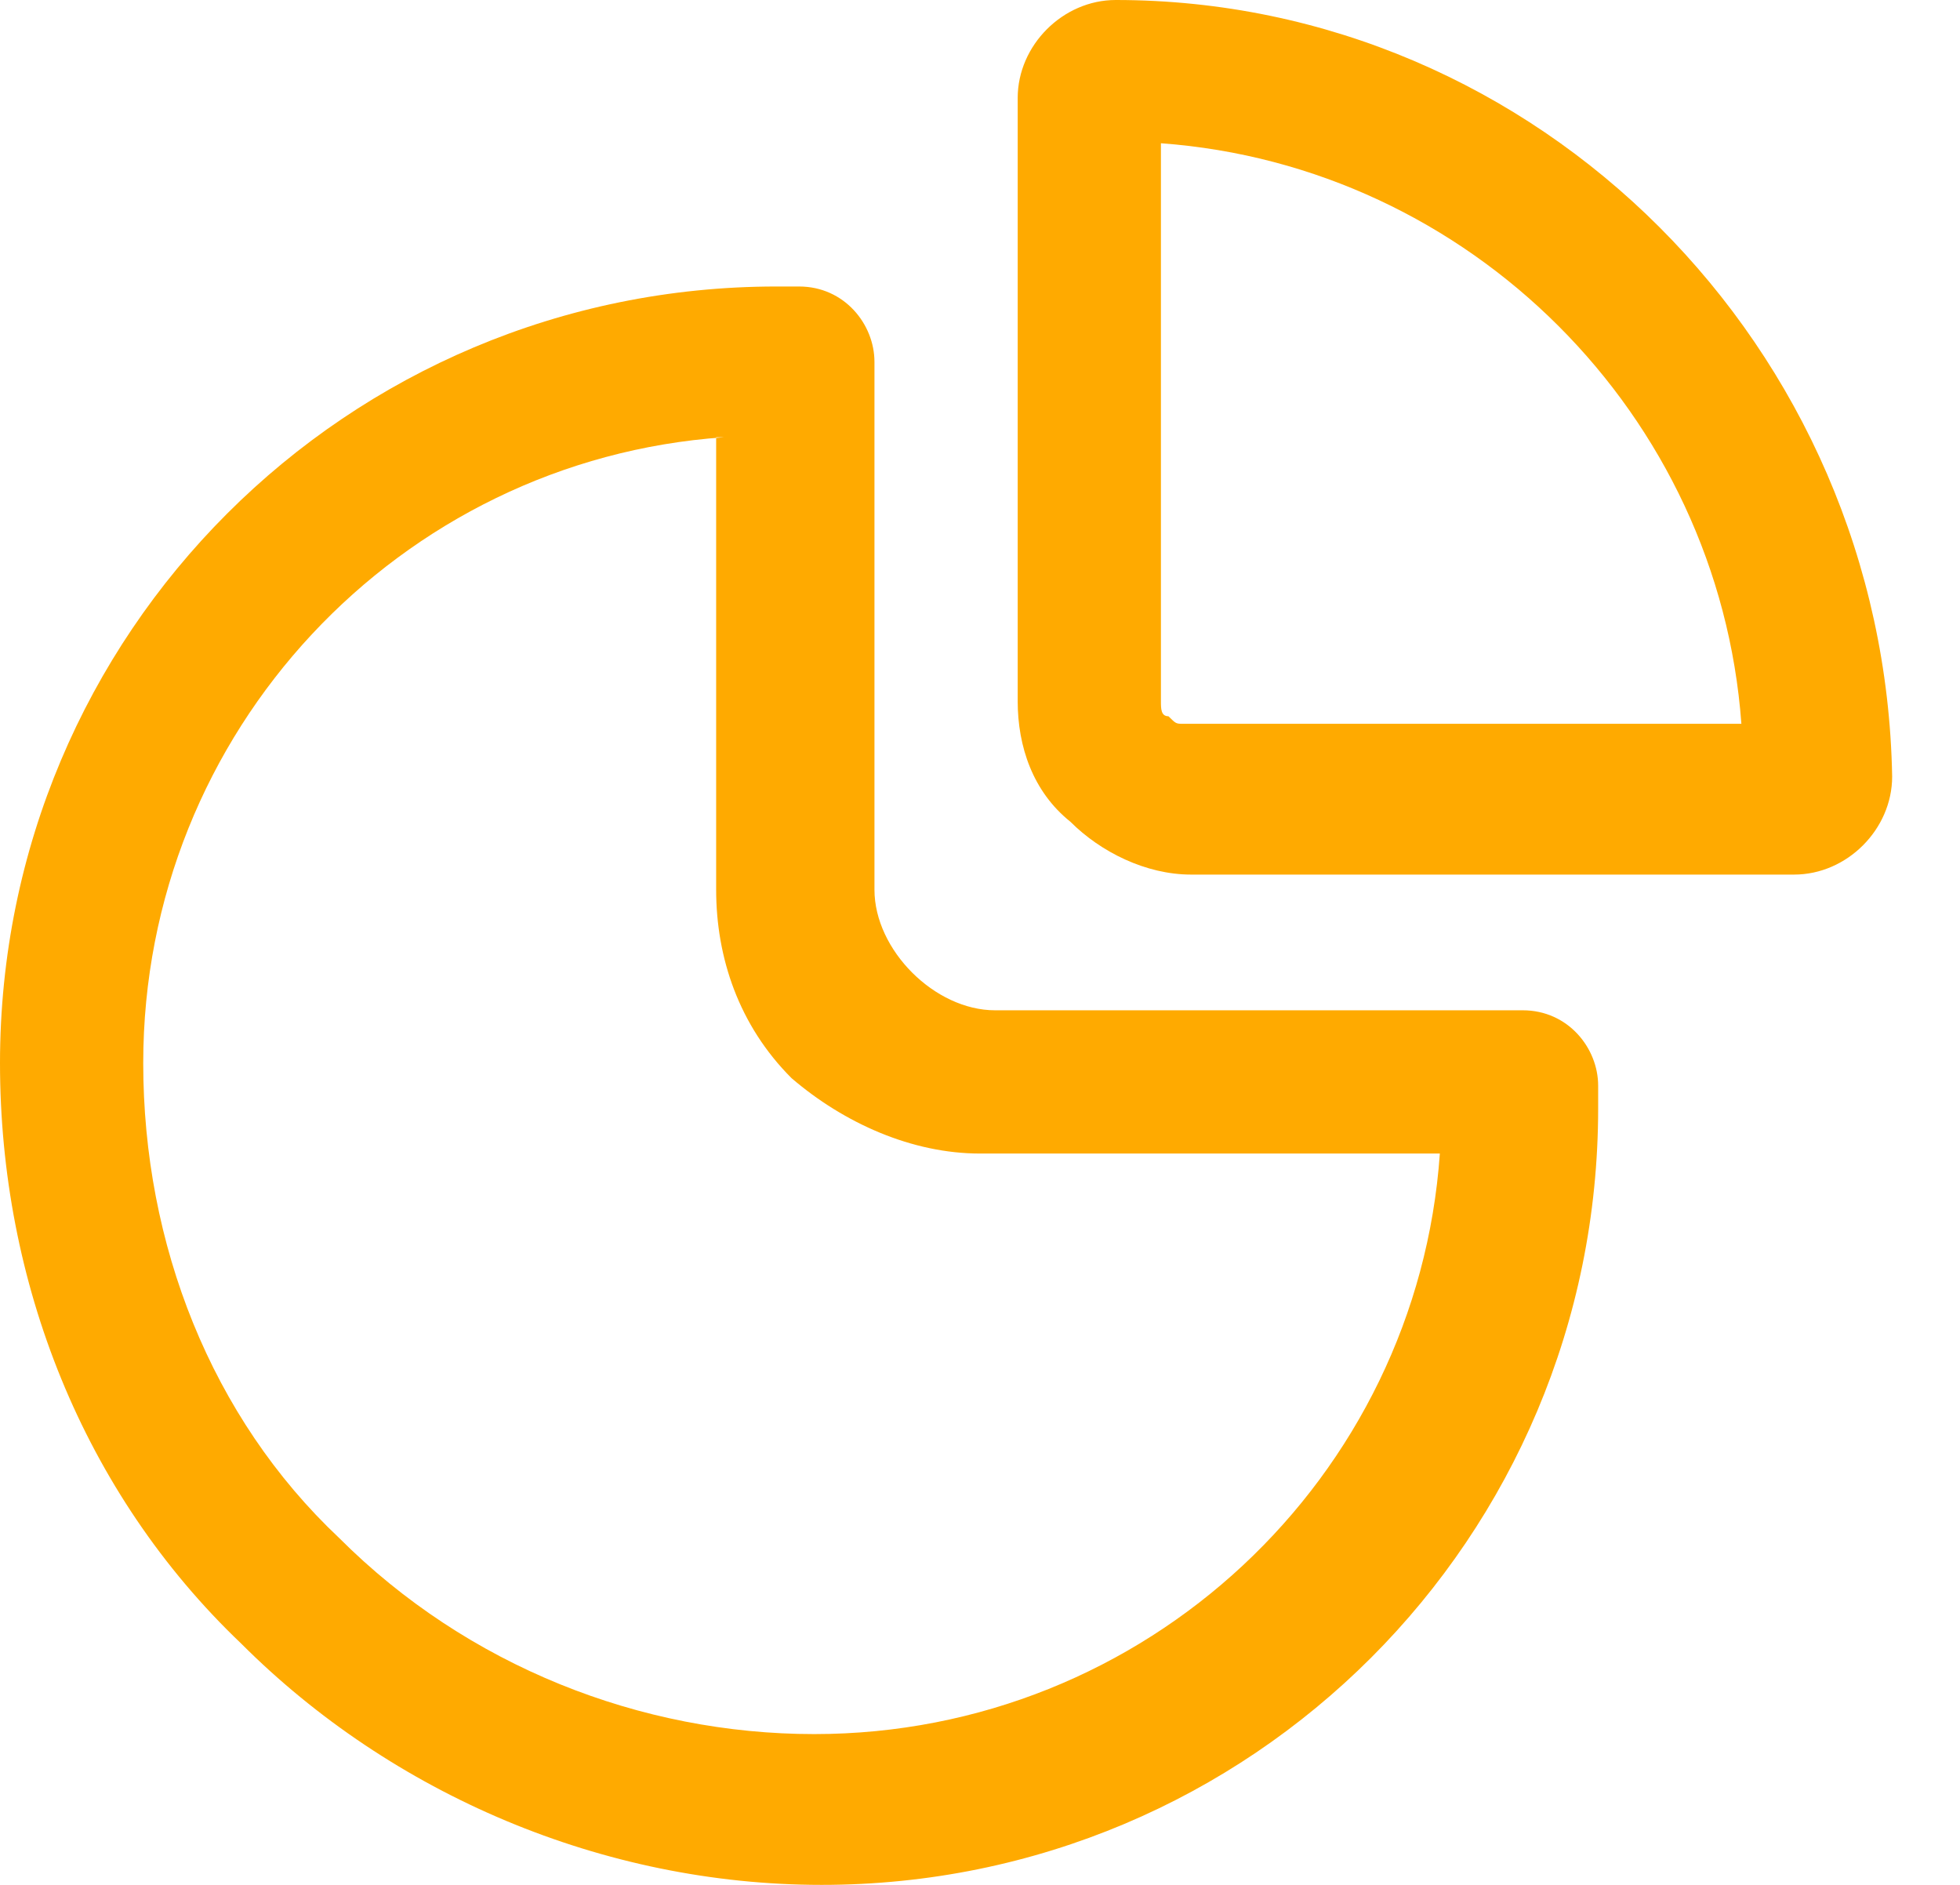 <svg width="26" height="25" viewBox="0 0 26 25" fill="none" xmlns="http://www.w3.org/2000/svg">
<path fill-rule="evenodd" clip-rule="evenodd" d="M14.8 0C14.1 0 13.5 0.6 13.5 1.3V9.3C13.5 9.9 13.7 10.5 14.2 10.9C14.6 11.3 15.2 11.6 15.8 11.6H23.8C24.5 11.6 25.1 11 25.1 10.3C25 4.6 20.4 0 14.8 0ZM15.4 1.9V9.3C15.4 9.4 15.4 9.5 15.5 9.5C15.6 9.6 15.6 9.6 15.7 9.6H23.1C22.8 5.5 19.5 2.2 15.4 1.9Z" fill="#FFAA00"/>
<path fill-rule="evenodd" clip-rule="evenodd" d="M10.3 3.8C4.6 3.8 0 8.4 0 14.1C0 17 1.1 19.8 3.2 21.8C5.2 23.8 8 25 10.9 25C16.6 25 21.2 20.4 21.2 14.7V14.4C21.2 13.9 20.8 13.4 20.2 13.4H13.2C12.8 13.4 12.4 13.2 12.1 12.9C11.8 12.6 11.6 12.2 11.6 11.8V4.8C11.6 4.3 11.2 3.8 10.6 3.8H10.3ZM9.6 5.8C5.3 6.1 1.9 9.7 1.9 14.1C1.9 16.5 2.8 18.8 4.5 20.4C6.2 22.1 8.5 23 10.8 23C15.2 23 18.8 19.6 19.1 15.3H13C12.1 15.3 11.2 14.9 10.5 14.3C9.8 13.6 9.5 12.7 9.5 11.8V5.8H9.6Z" fill="#FFAA00"/>
</svg>
